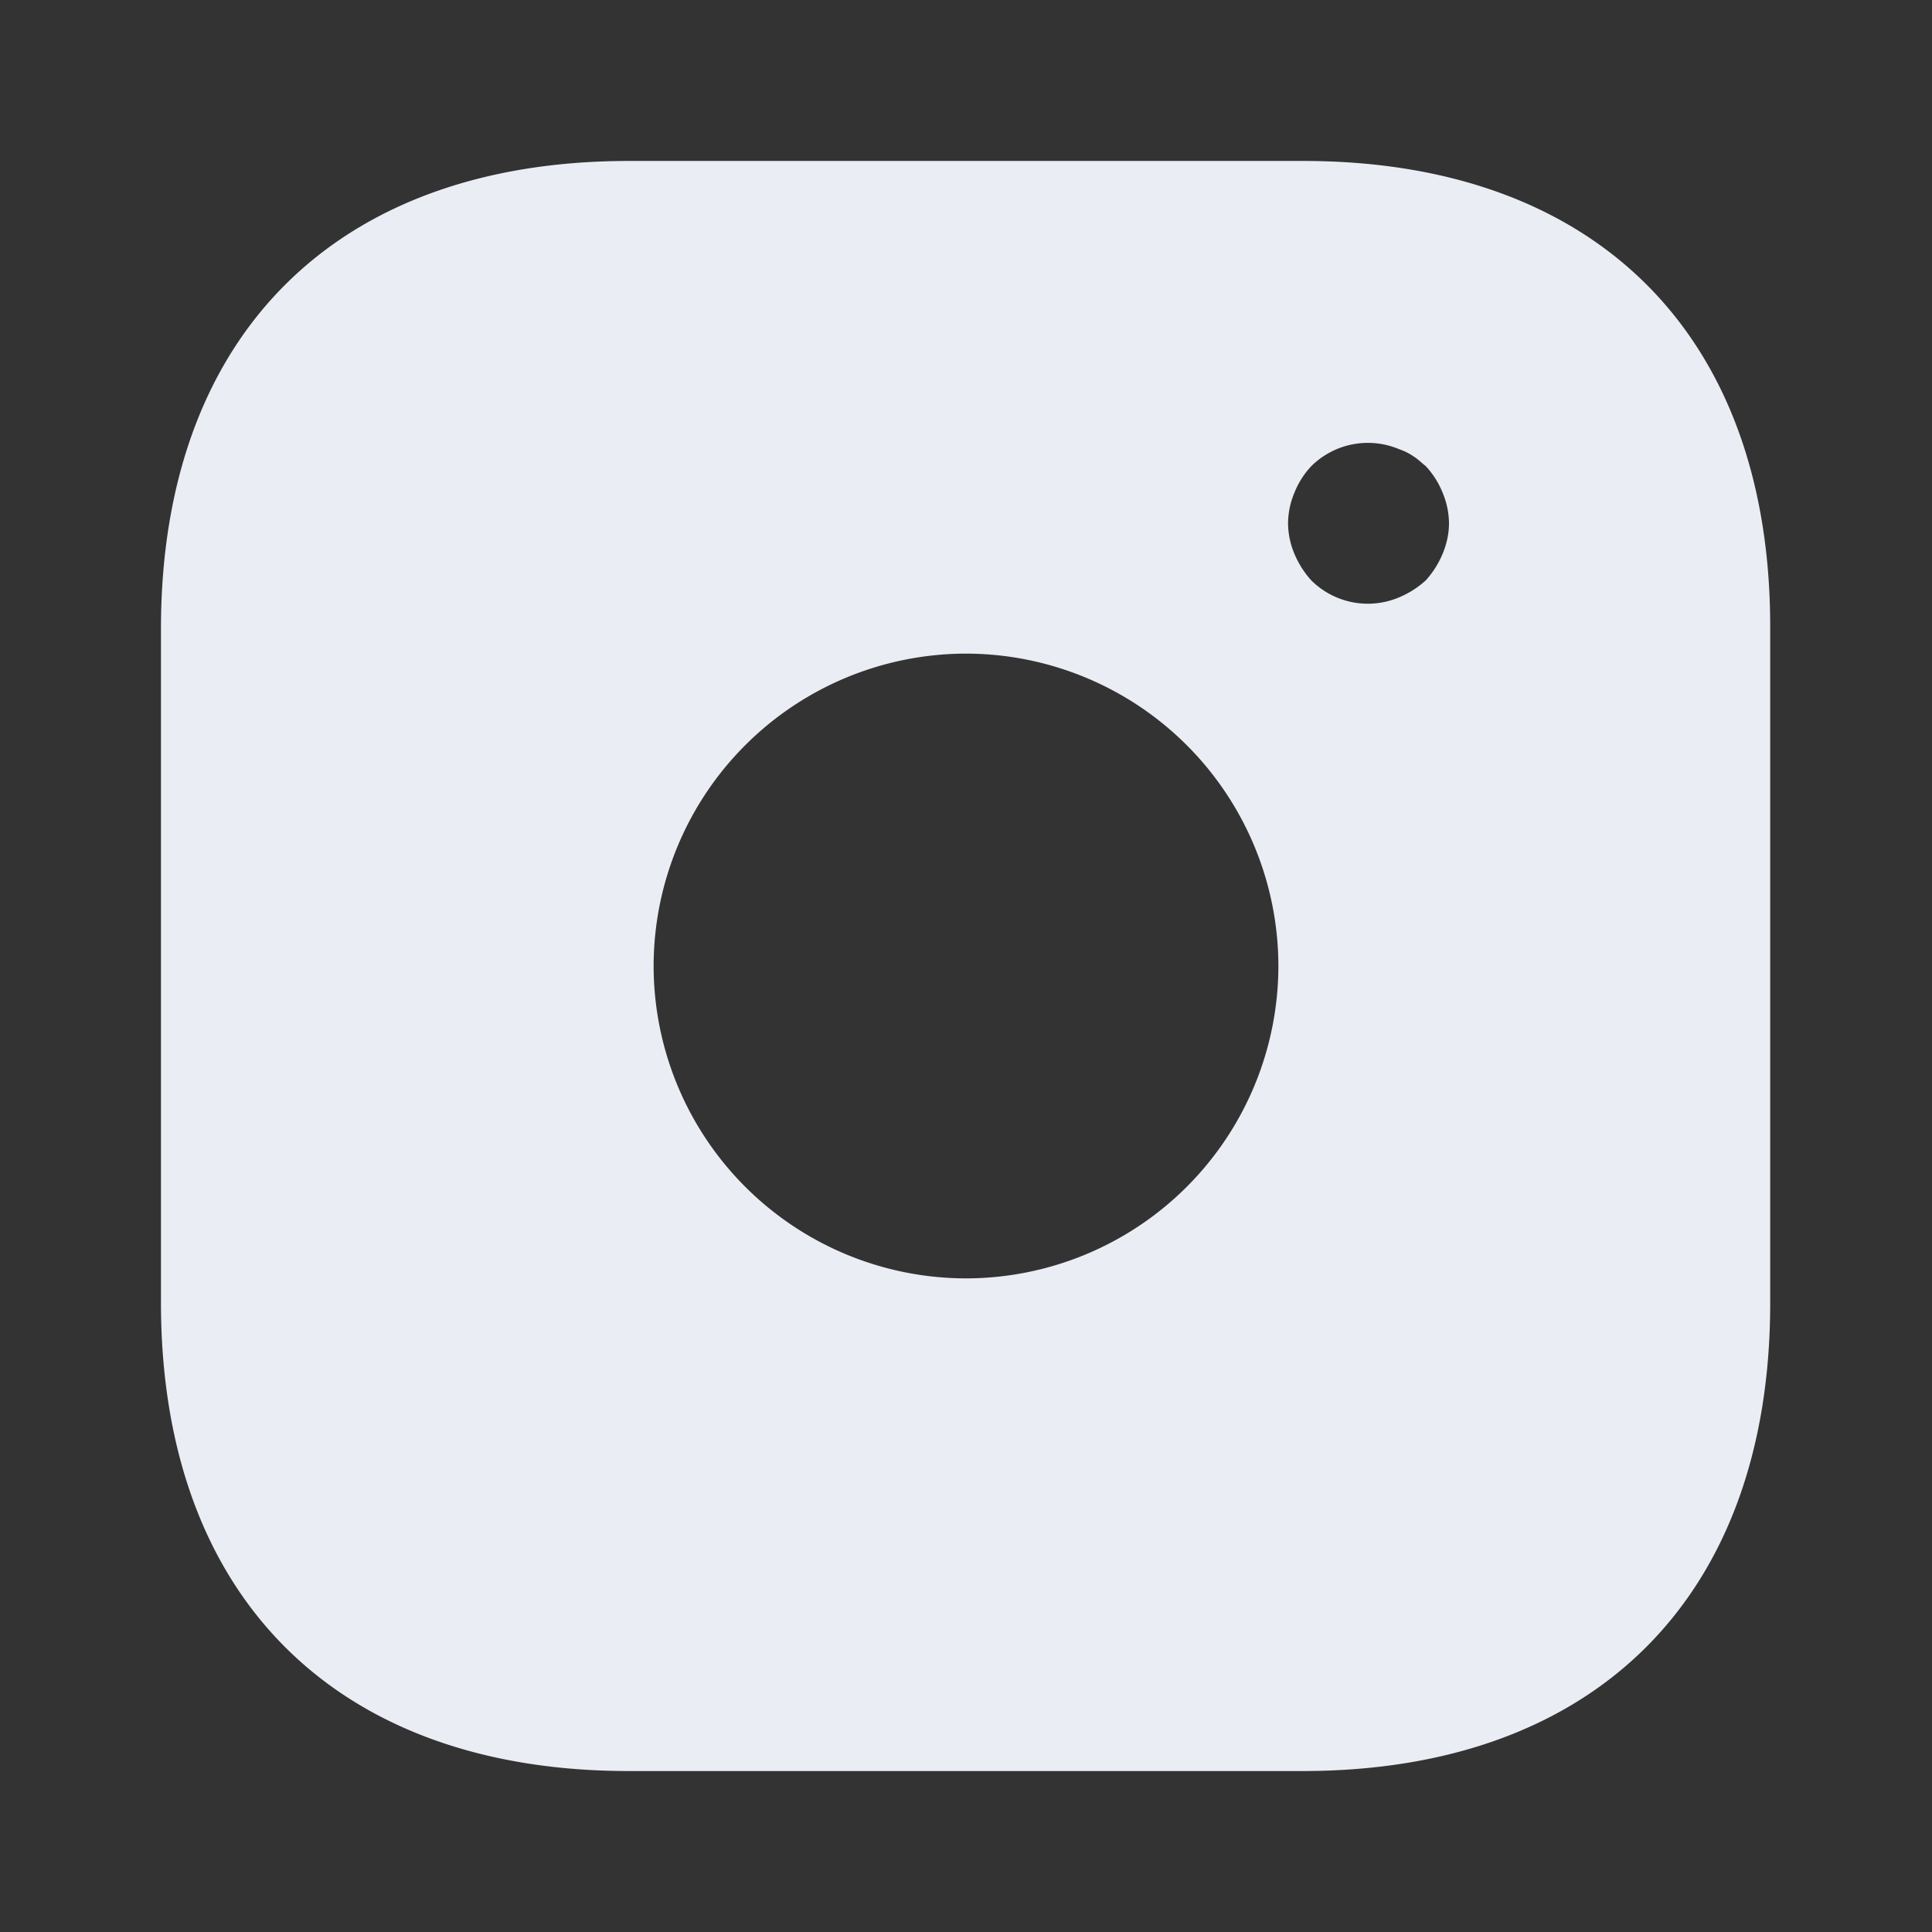 <svg xmlns="http://www.w3.org/2000/svg" width="16" height="16" fill="none"><rect width="100%" height="100%" fill="#333333" stroke="none"/><path fill="#EAEDF4" d="M10.793 1.333H5.207c-2.427 0-3.874 1.447-3.874 3.874v5.58c0 2.433 1.447 3.88 3.874 3.88h5.58c2.426 0 3.873-1.447 3.873-3.874V5.207c.007-2.427-1.44-3.874-3.867-3.874ZM8 10.587A2.59 2.59 0 0 1 5.413 8 2.59 2.59 0 0 1 8 5.413 2.59 2.59 0 0 1 10.587 8 2.59 2.59 0 0 1 8 10.587Zm3.947-6a.77.77 0 0 1-.14.22.77.77 0 0 1-.22.14.664.664 0 0 1-.727-.14.771.771 0 0 1-.14-.22.664.664 0 0 1-.053-.254.67.67 0 0 1 .053-.253.69.69 0 0 1 .14-.22.666.666 0 0 1 .727-.14.48.48 0 0 1 .12.06c.033.02.066.053.1.08a.7.7 0 0 1 .14.22.67.67 0 0 1 .053.253c0 .087-.02.174-.053.254Z"/></svg>